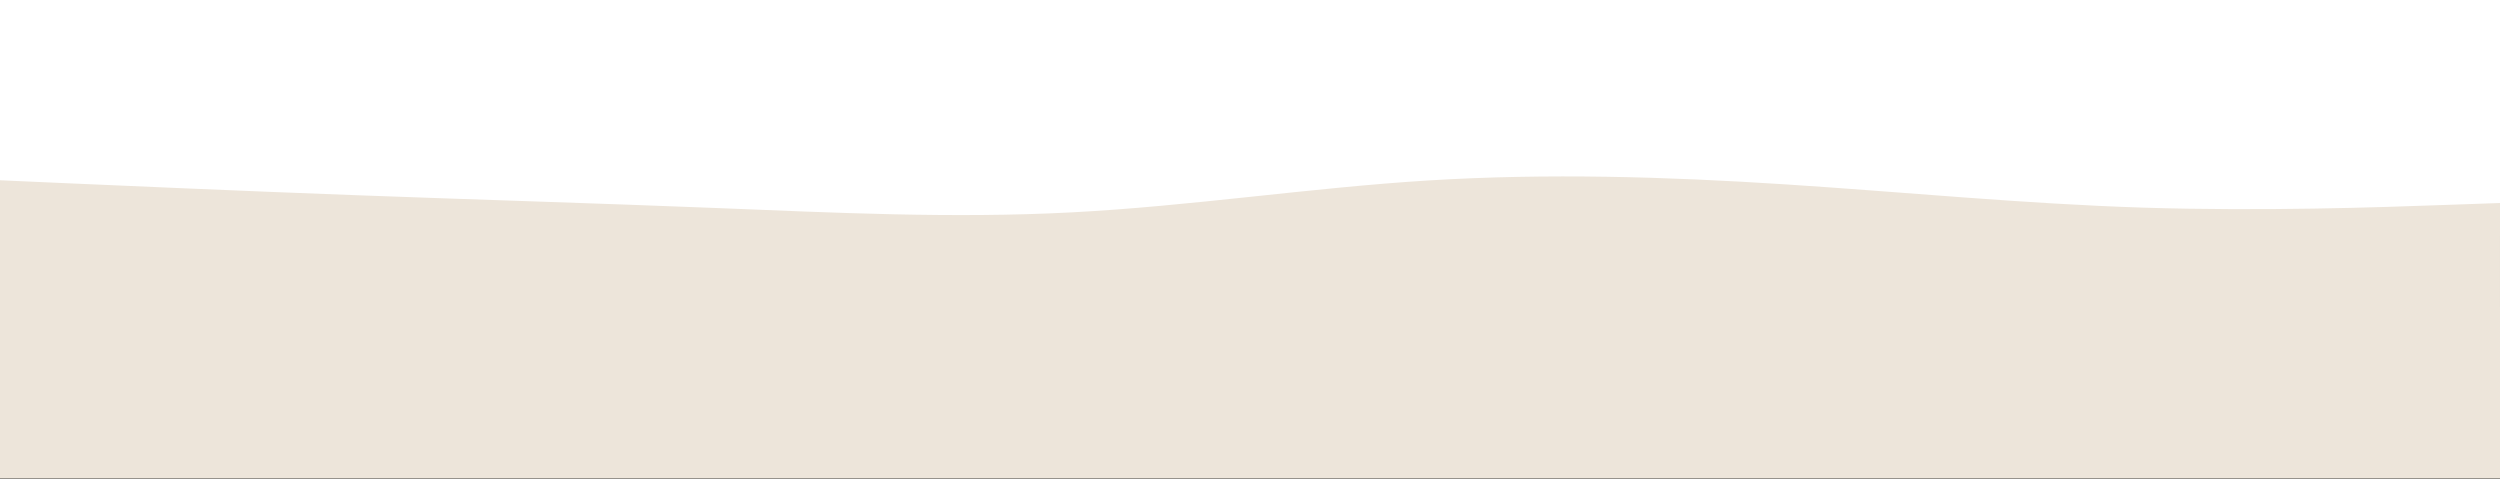 <svg xmlns="http://www.w3.org/2000/svg" width="1920" height="368" fill="none" viewBox="0 0 1920 368"><rect x="0" y="0" width="1920" height="368" fill="#333333" stroke="none"/><path fill="#fff" d="M0 0h1920.49v181.5H0z"/><path fill="#EDE5DA" d="M0 236.5h1920v131H0zM0 138.439l45.7 2.039c45.6 1.991 137 6.068 228.5 9.466 91.5 3.399 183.1 6.117 274.6 9.758 91.5 3.641 182.9 8.204 274.2 3.398 91.3-4.757 182.7-18.835 274-24.515 91.3-5.631 182.7-2.913 274.2 3.01 91.5 5.922 183.1 14.952 274.6 17.864 91.5 2.913 182.9-.291 228.5-1.942l45.7-1.602V236.5H0v-98.061Z"/></svg>